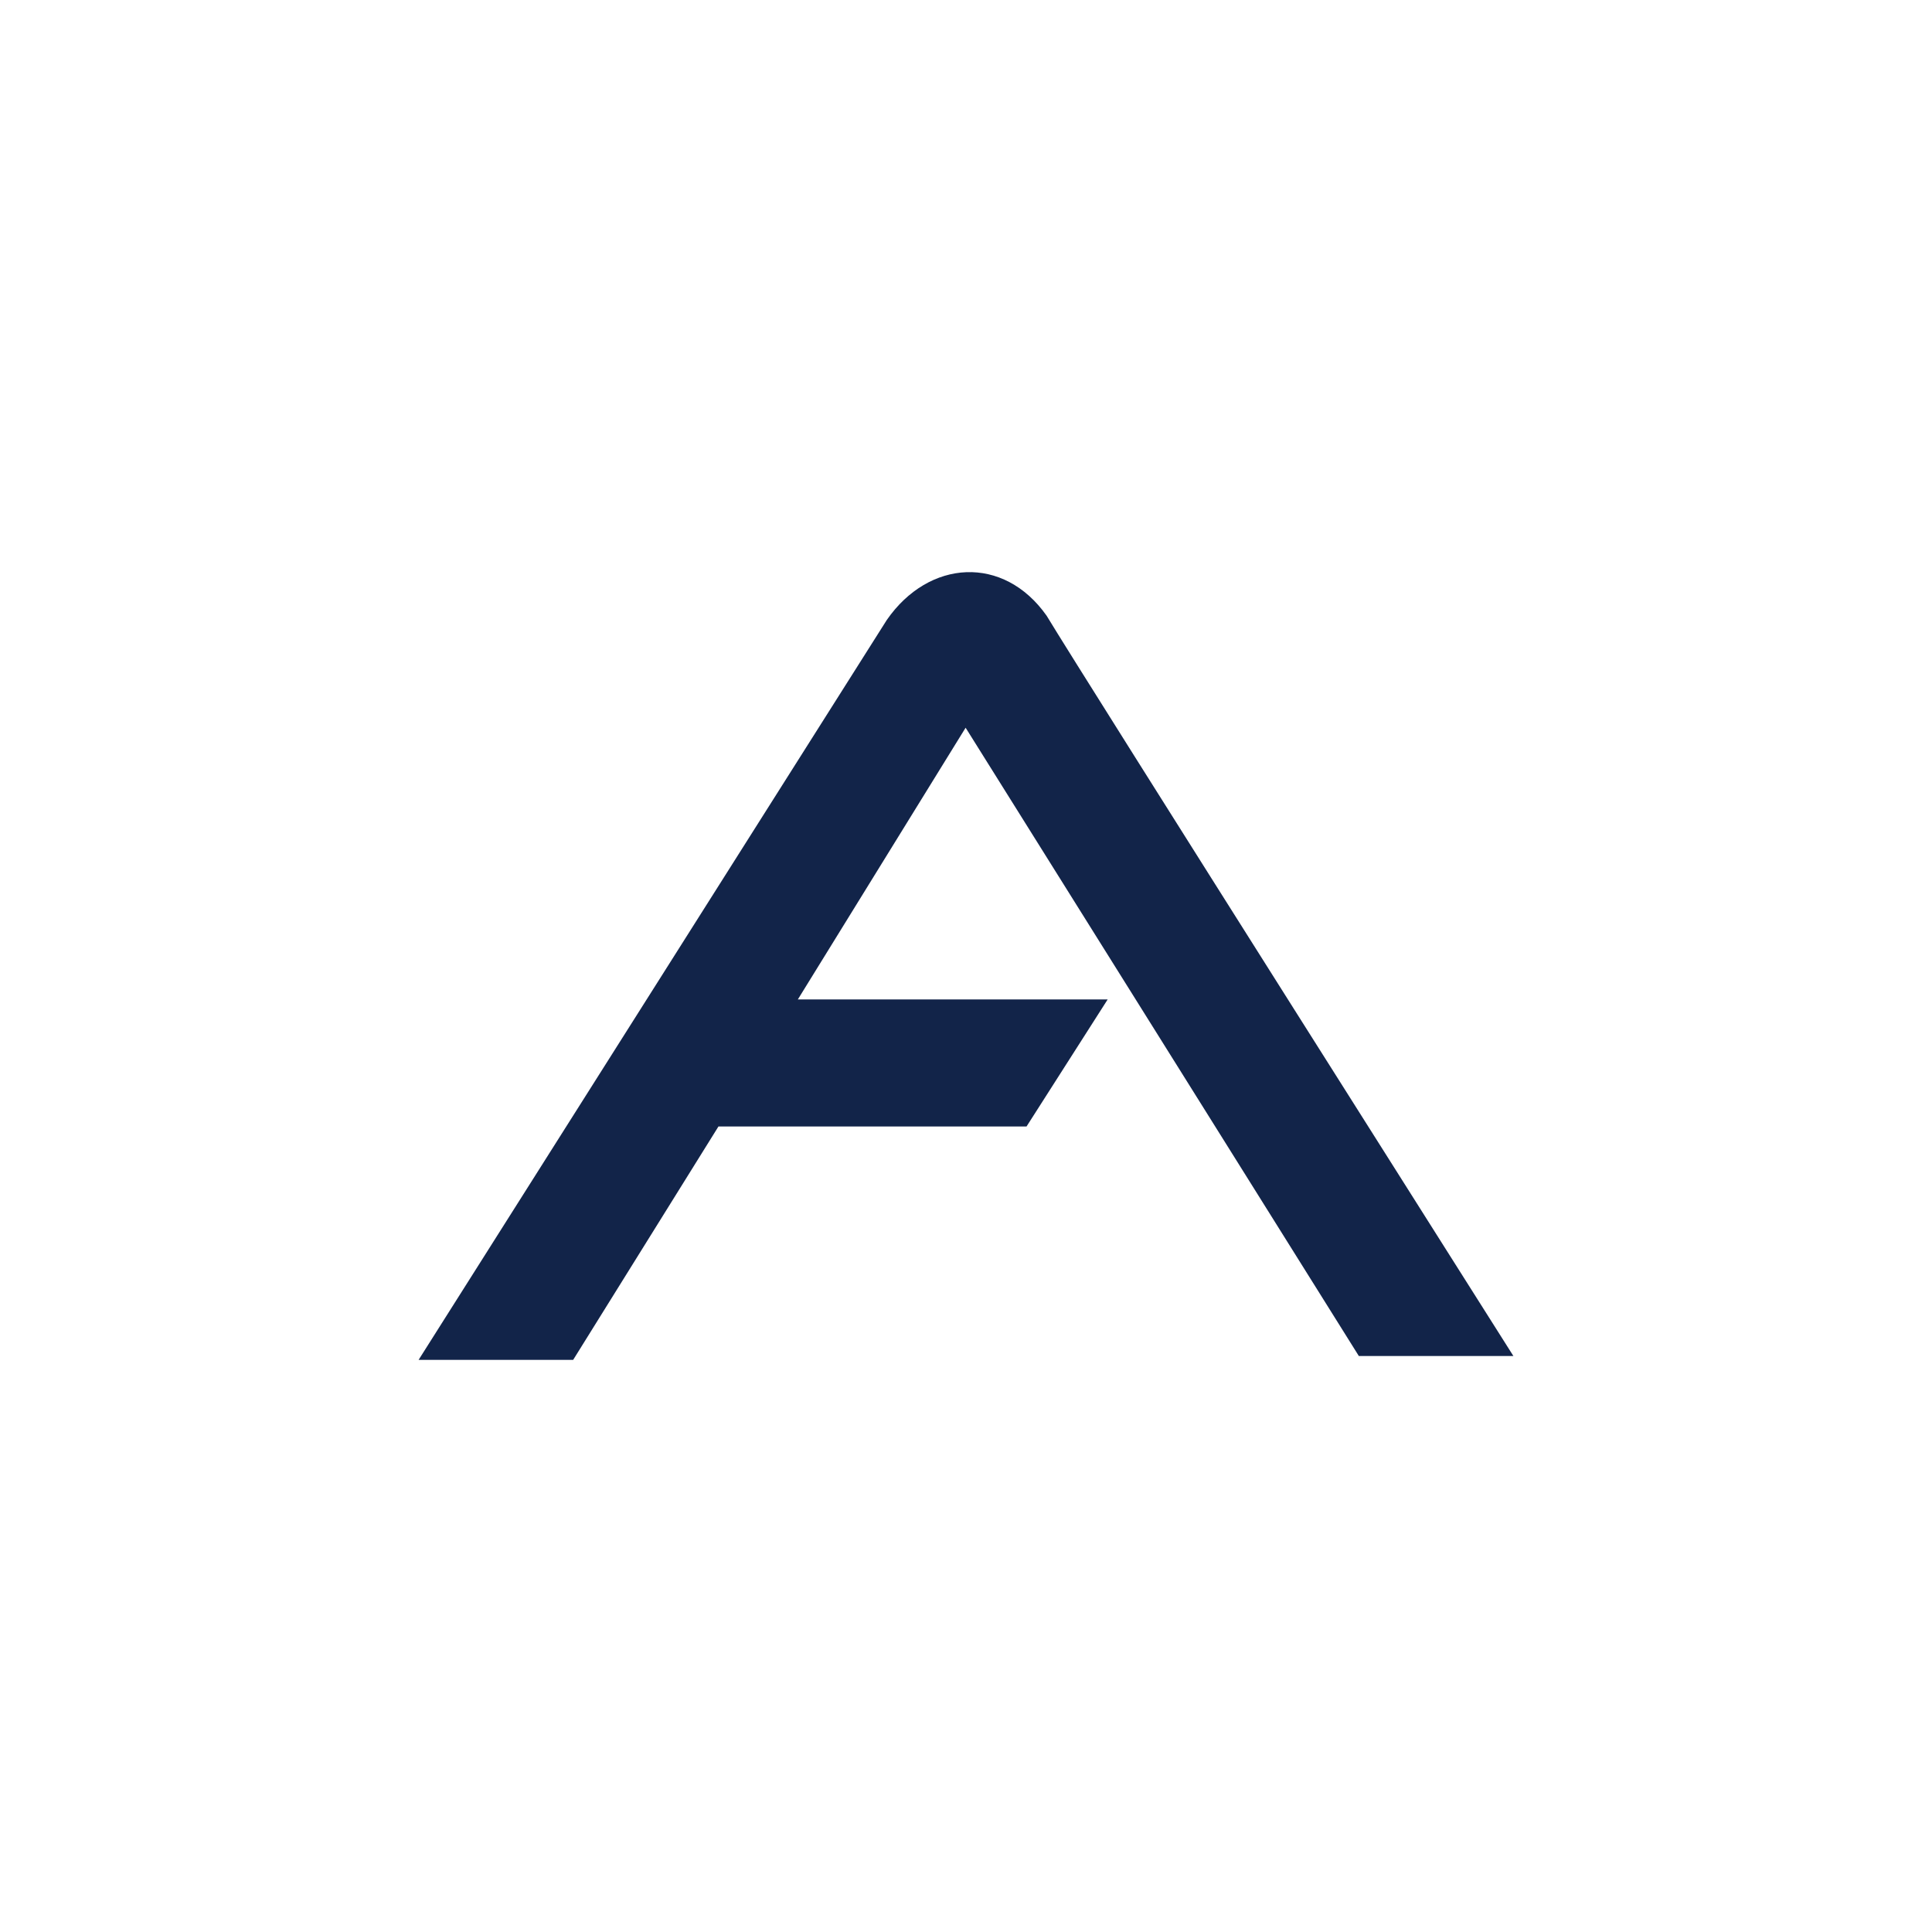 <svg id="Layer_1" data-name="Layer 1" xmlns="http://www.w3.org/2000/svg" viewBox="0 0 300 300"><path d="M137.7,96.27,65,211.16H89l22.56-36.24h47.84L172,155.19H123.89L149.94,113,211,210.56h24S168.21,105.05,162.52,95.61C155.85,86.14,144.24,86.83,137.7,96.27Z" fill="#122449"/></svg>
